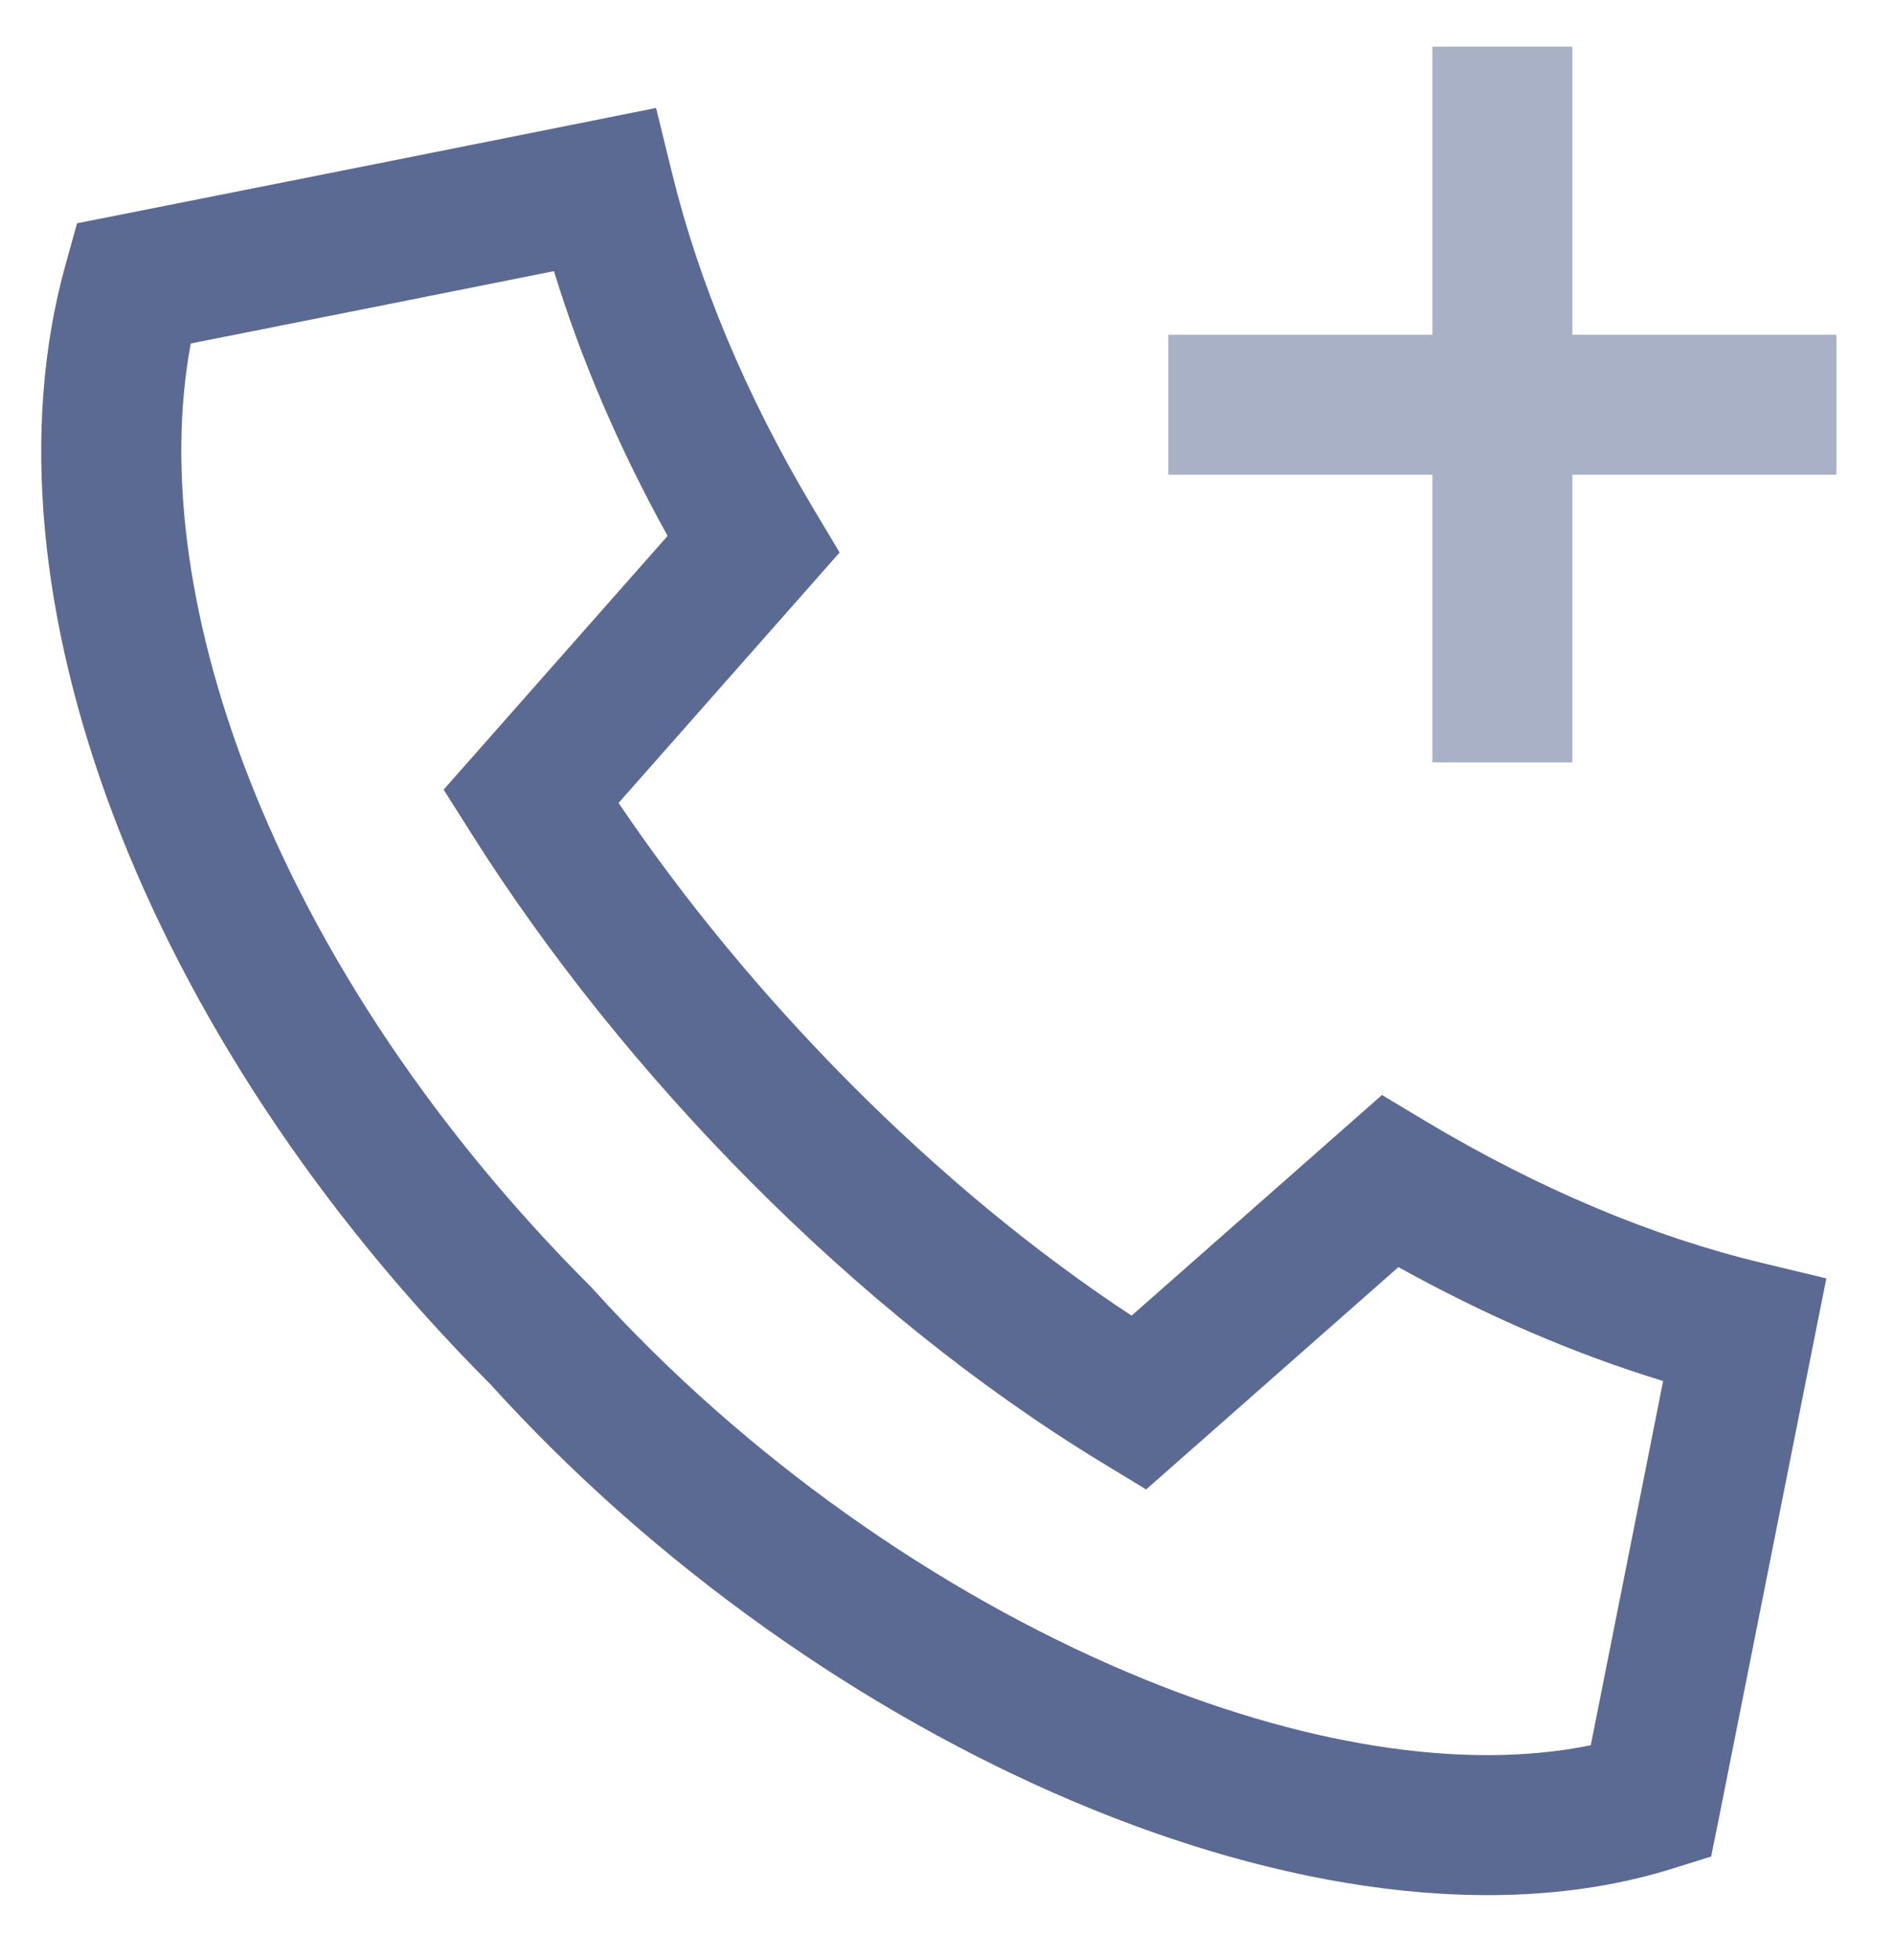 <svg width="29" height="30" viewBox="0 0 29 30" fill="none" xmlns="http://www.w3.org/2000/svg">
<g clip-path="url(#clip0_337_24358)">
<path fill-rule="evenodd" clip-rule="evenodd" d="M10.045 1.652L10.29 2.649C10.695 4.303 11.416 6.048 12.454 7.784L12.856 8.456L9.471 12.289C11.483 15.266 14.316 18.157 17.326 20.136L21.16 16.759L21.831 17.161C23.57 18.201 25.314 18.928 26.962 19.325L27.964 19.566L27.762 20.576C27.607 21.352 27.381 22.487 27.147 23.667C26.844 25.192 26.526 26.792 26.326 27.792L26.2 28.414L25.594 28.603C22.908 29.44 19.597 28.91 16.427 27.567C13.236 26.215 10.04 23.981 7.504 21.181C2.212 15.88 -0.391 9.06 1.003 4.053L1.18 3.417L1.828 3.289C3.593 2.941 7.254 2.211 9.039 1.854L10.045 1.652ZM2.921 5.257C2.183 9.212 4.269 14.916 9.038 19.685L9.057 19.704L9.075 19.724C11.405 22.303 14.353 24.361 17.263 25.593C19.916 26.718 22.419 27.108 24.357 26.711C24.55 25.742 24.802 24.476 25.044 23.257C25.193 22.506 25.338 21.773 25.465 21.136C24.121 20.727 22.758 20.14 21.412 19.393L17.549 22.796L16.876 22.387C13.083 20.083 9.544 16.441 7.222 12.764L6.793 12.085L10.222 8.202C9.475 6.854 8.893 5.491 8.482 4.15C6.822 4.482 4.486 4.947 2.921 5.257Z" fill="#5B6A92"/>
<path fill-rule="evenodd" clip-rule="evenodd" d="M21.932 7.266V11.668H24.075V7.266H28.118V5.123H24.075V0.714H21.932V5.123H17.889V7.266H21.932Z" fill="#A9B1C7"/>
</g>
<defs>
<clipPath id="clip0_337_24358">
<rect width="27.778" height="28.571" fill="white" transform="translate(0.429 0.714)"/>
</clipPath>
</defs>
</svg>
